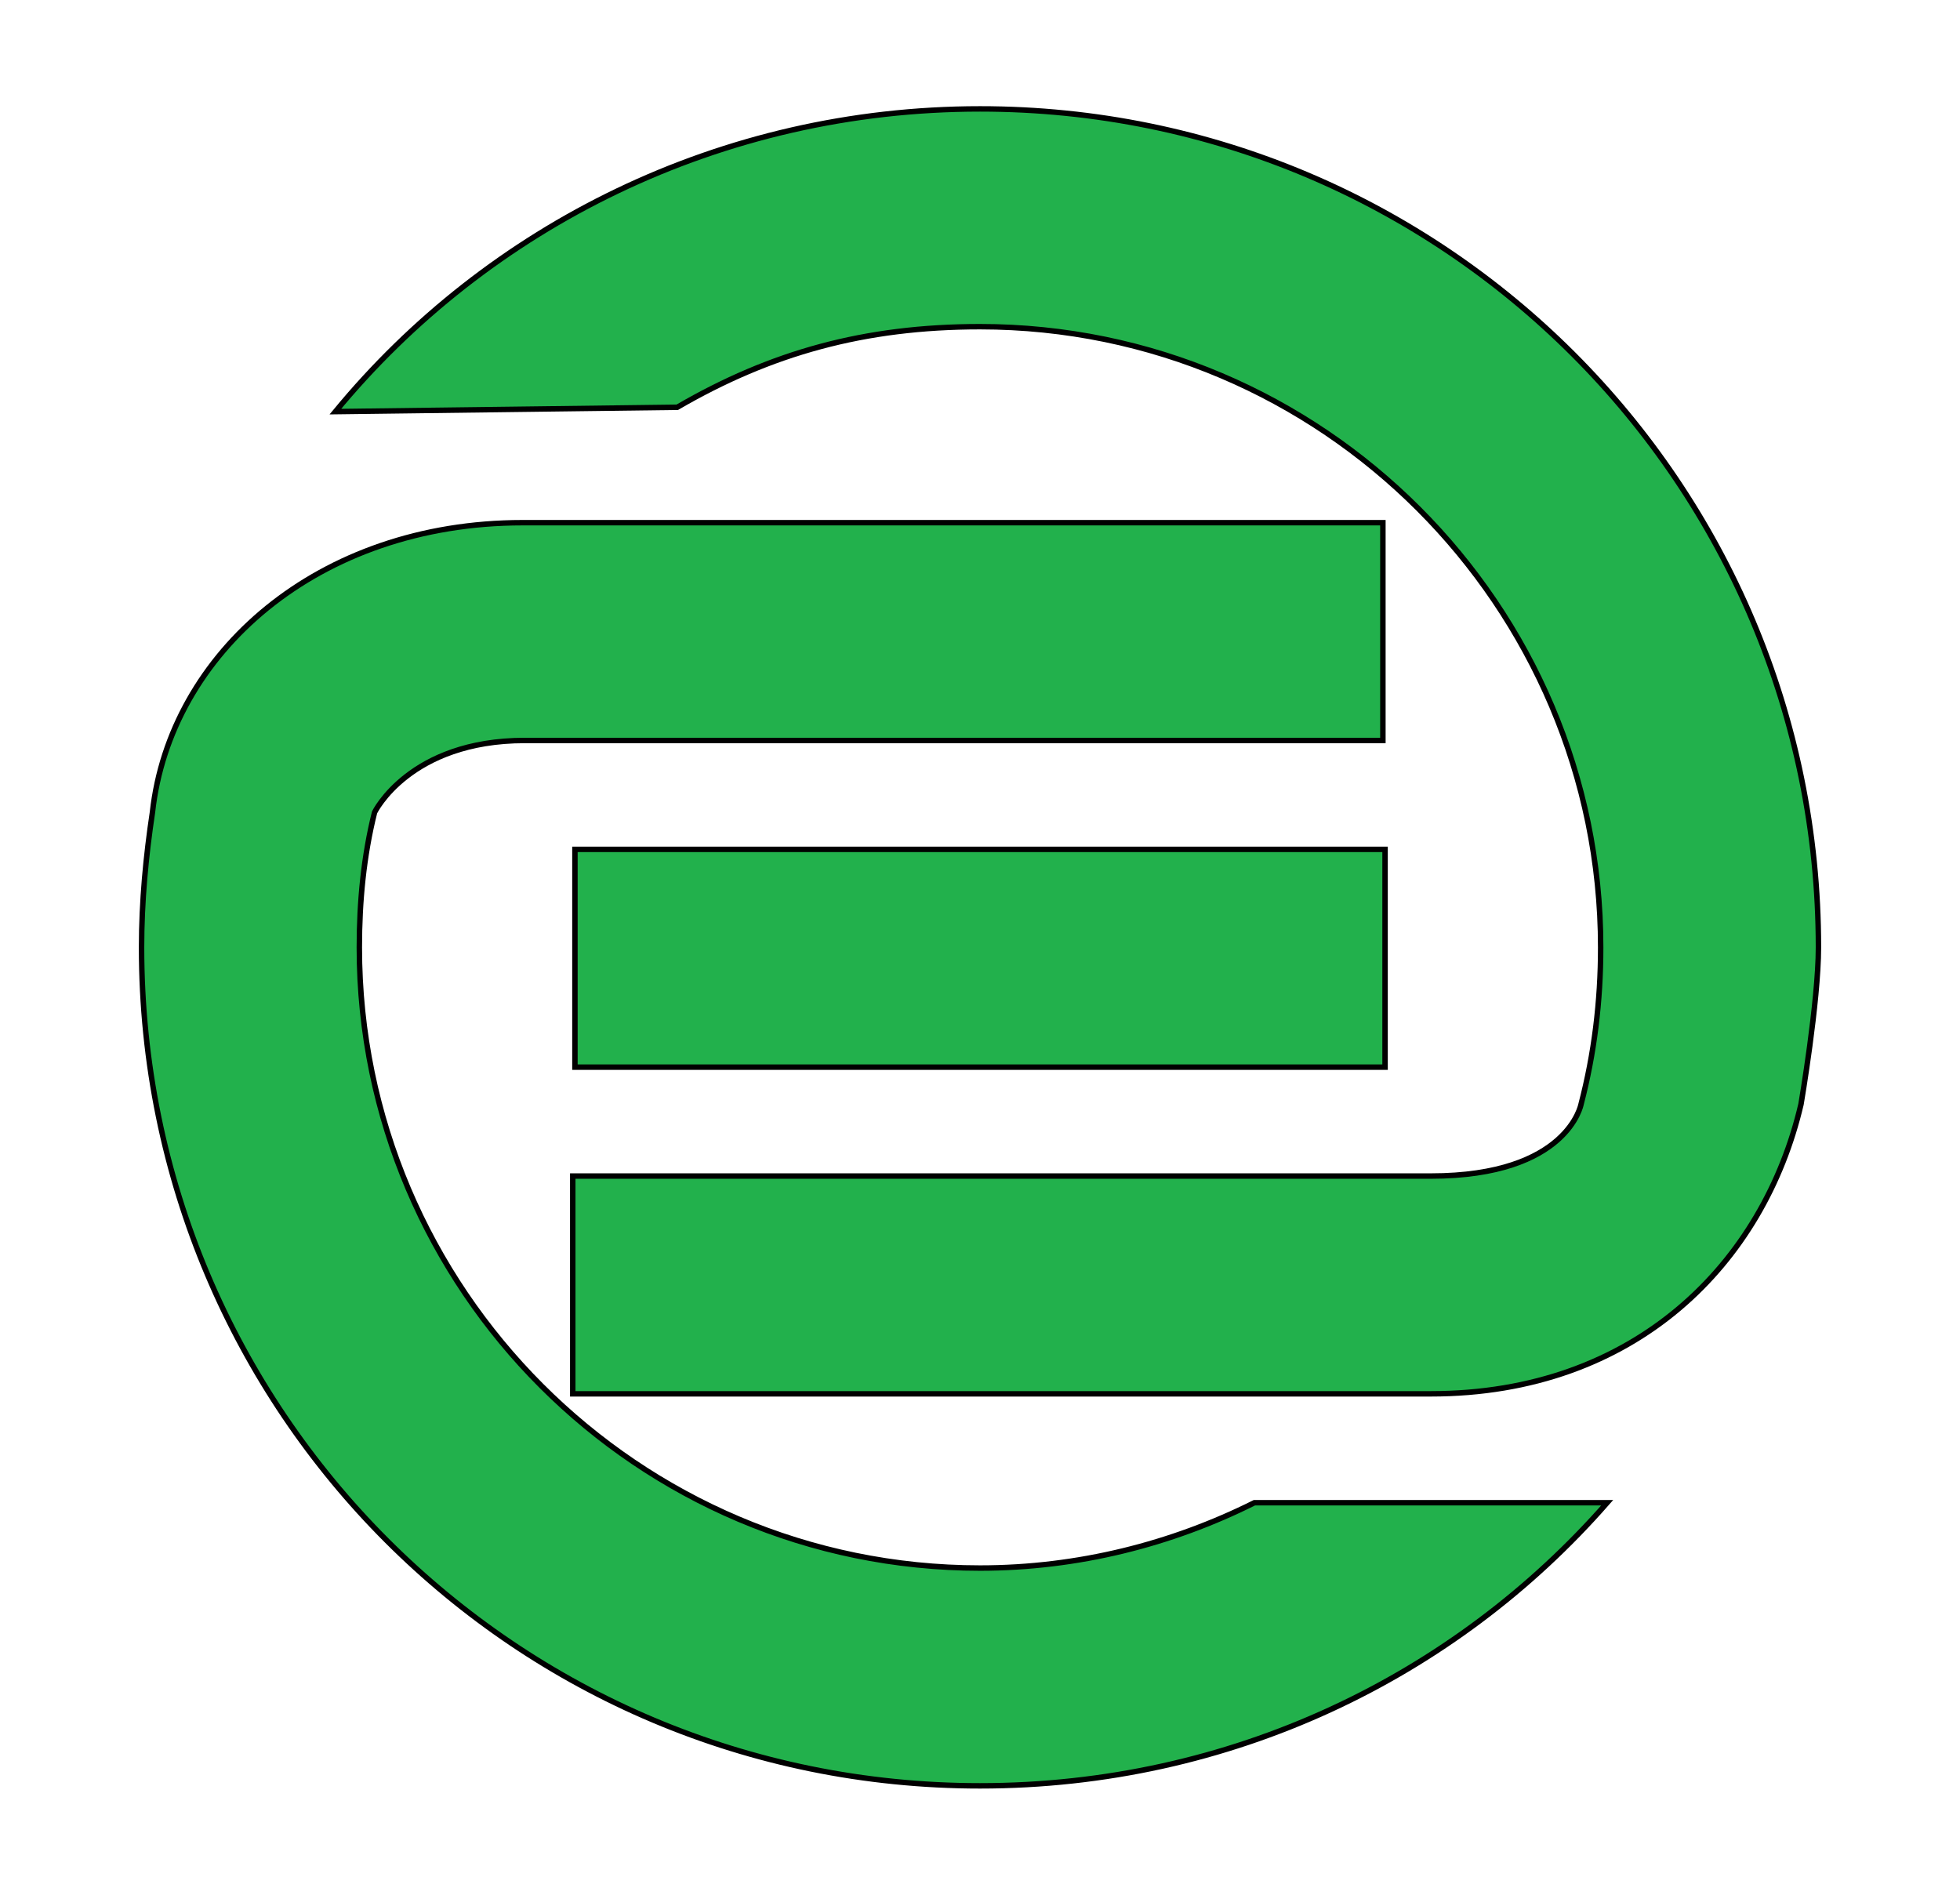 <?xml version="1.0" encoding="utf-8"?>
<!-- Generator: Adobe Illustrator 18.0.0, SVG Export Plug-In . SVG Version: 6.00 Build 0)  -->
<!DOCTYPE svg PUBLIC "-//W3C//DTD SVG 1.1//EN" "http://www.w3.org/Graphics/SVG/1.1/DTD/svg11.dtd">
<svg version="1.1" id="Layer_2" xmlns="http://www.w3.org/2000/svg" xmlns:xlink="http://www.w3.org/1999/xlink" x="0px" y="0px"
	 width="90px" height="87px" viewBox="0 0 90 87" style="enable-background:new 0 0 90 87;" xml:space="preserve">
<style type="text/css">
	.st0{fill:#22B14C;stroke:#000000;stroke-width:0.25;stroke-miterlimit:10;}
</style>
<g>
	<path class="st0" d="M57.6,69c-3.8,1.9-8.1,3-12.6,3c-15.7,0-28.5-12.8-28.5-28.5c0-2.1,0.2-4.2,0.7-6.2c0,0,1.6-3.3,6.9-3.3h39.4
		v-10H24c-9.4,0-16.2,6-17,13.3h0c-0.3,2-0.5,4.1-0.5,6.2C6.5,64.8,23.7,82,45,82c11.5,0,21.8-5,28.8-13H57.6z"/>
	<rect x="26.4" y="39" class="st0" width="37.2" height="10"/>
	<path class="st0" d="M45,5c-11.9,0-22.6,5.4-29.6,13.9l15.7-0.2C35.4,16.2,39.7,15,45,15c15.7,0,28.5,12.8,28.5,28.5
		c0,2.5-0.3,4.9-0.9,7.2c0,0-0.6,3.3-6.9,3.3H26.3v10h39.4c9.4,0,15.3-6,17-13.3c0,0,0.8-4.7,0.8-7.2C83.5,22.2,66.3,5,45,5z"/>
</g>
</svg>
